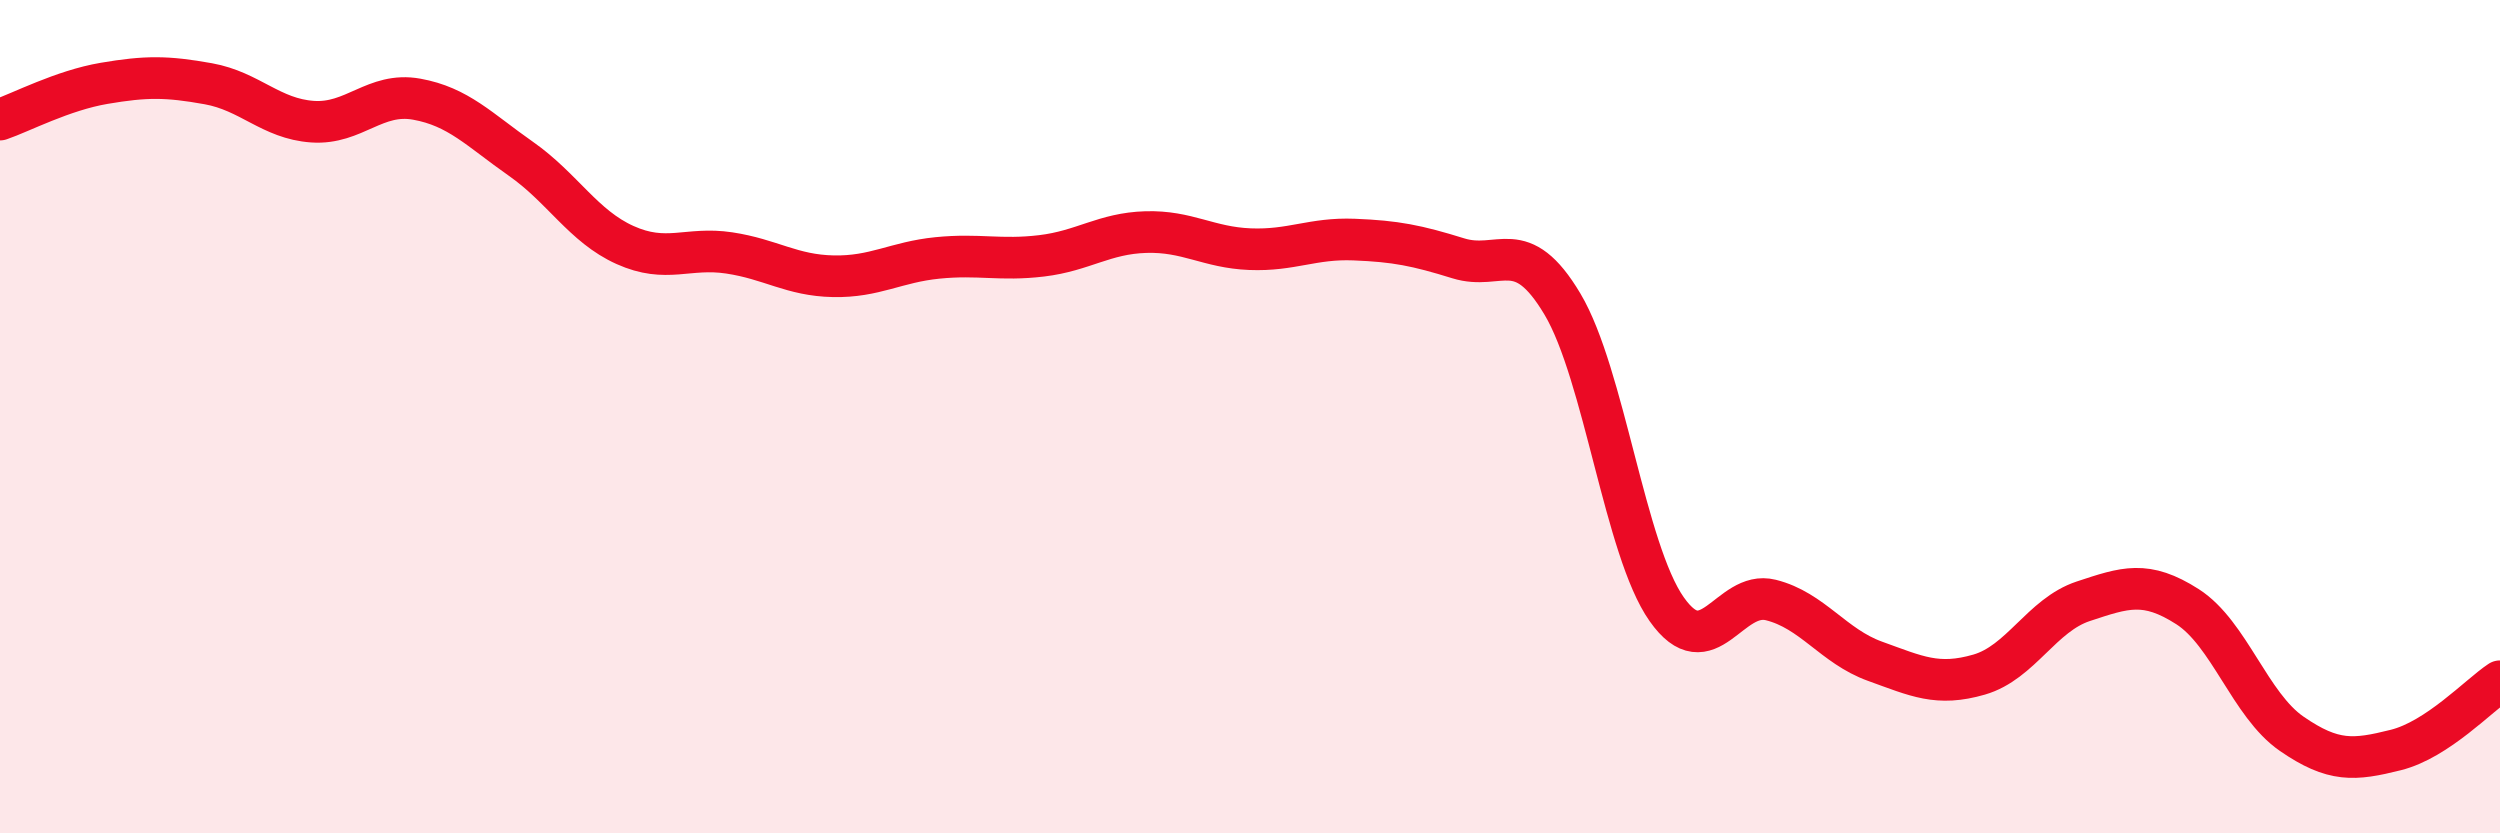 
    <svg width="60" height="20" viewBox="0 0 60 20" xmlns="http://www.w3.org/2000/svg">
      <path
        d="M 0,2.87 C 0.5,2.7 1.5,2.17 2.5,2 C 3.5,1.83 4,1.83 5,2.01 C 6,2.19 6.5,2.85 7.5,2.92 C 8.5,2.99 9,2.2 10,2.38 C 11,2.56 11.5,3.11 12.5,3.81 C 13.5,4.51 14,5.43 15,5.88 C 16,6.33 16.5,5.92 17.5,6.07 C 18.5,6.22 19,6.61 20,6.63 C 21,6.65 21.5,6.29 22.5,6.19 C 23.5,6.09 24,6.26 25,6.14 C 26,6.02 26.5,5.6 27.5,5.57 C 28.5,5.54 29,5.94 30,5.98 C 31,6.02 31.5,5.71 32.5,5.75 C 33.5,5.79 34,5.89 35,6.2 C 36,6.51 36.5,5.62 37.5,7.3 C 38.5,8.98 39,13.2 40,14.62 C 41,16.04 41.5,14.15 42.5,14.4 C 43.5,14.65 44,15.51 45,15.87 C 46,16.23 46.5,16.48 47.5,16.19 C 48.5,15.9 49,14.76 50,14.43 C 51,14.1 51.5,13.92 52.5,14.56 C 53.5,15.2 54,16.92 55,17.61 C 56,18.3 56.5,18.25 57.5,18 C 58.5,17.75 59.5,16.68 60,16.35L60 20L0 20Z"
        fill="#EB0A25"
        opacity="0.1"
        stroke-linecap="round"
        stroke-linejoin="round"
      />
      <path
        d="M 0,2.87 C 0.5,2.7 1.5,2.17 2.5,2 C 3.5,1.83 4,1.83 5,2.01 C 6,2.19 6.5,2.85 7.5,2.92 C 8.5,2.99 9,2.2 10,2.38 C 11,2.56 11.5,3.11 12.5,3.81 C 13.5,4.51 14,5.43 15,5.88 C 16,6.33 16.5,5.92 17.5,6.07 C 18.5,6.22 19,6.61 20,6.63 C 21,6.65 21.5,6.29 22.5,6.19 C 23.5,6.09 24,6.26 25,6.14 C 26,6.02 26.5,5.6 27.5,5.57 C 28.5,5.54 29,5.94 30,5.98 C 31,6.02 31.5,5.71 32.5,5.75 C 33.5,5.79 34,5.89 35,6.2 C 36,6.51 36.5,5.62 37.5,7.3 C 38.5,8.98 39,13.2 40,14.62 C 41,16.04 41.5,14.15 42.5,14.4 C 43.5,14.65 44,15.51 45,15.87 C 46,16.23 46.5,16.48 47.5,16.19 C 48.5,15.9 49,14.76 50,14.43 C 51,14.1 51.5,13.92 52.5,14.56 C 53.5,15.2 54,16.92 55,17.61 C 56,18.3 56.5,18.25 57.5,18 C 58.5,17.75 59.5,16.68 60,16.35"
        stroke="#EB0A25"
        stroke-width="1"
        fill="none"
        stroke-linecap="round"
        stroke-linejoin="round"
      />
    </svg>
  